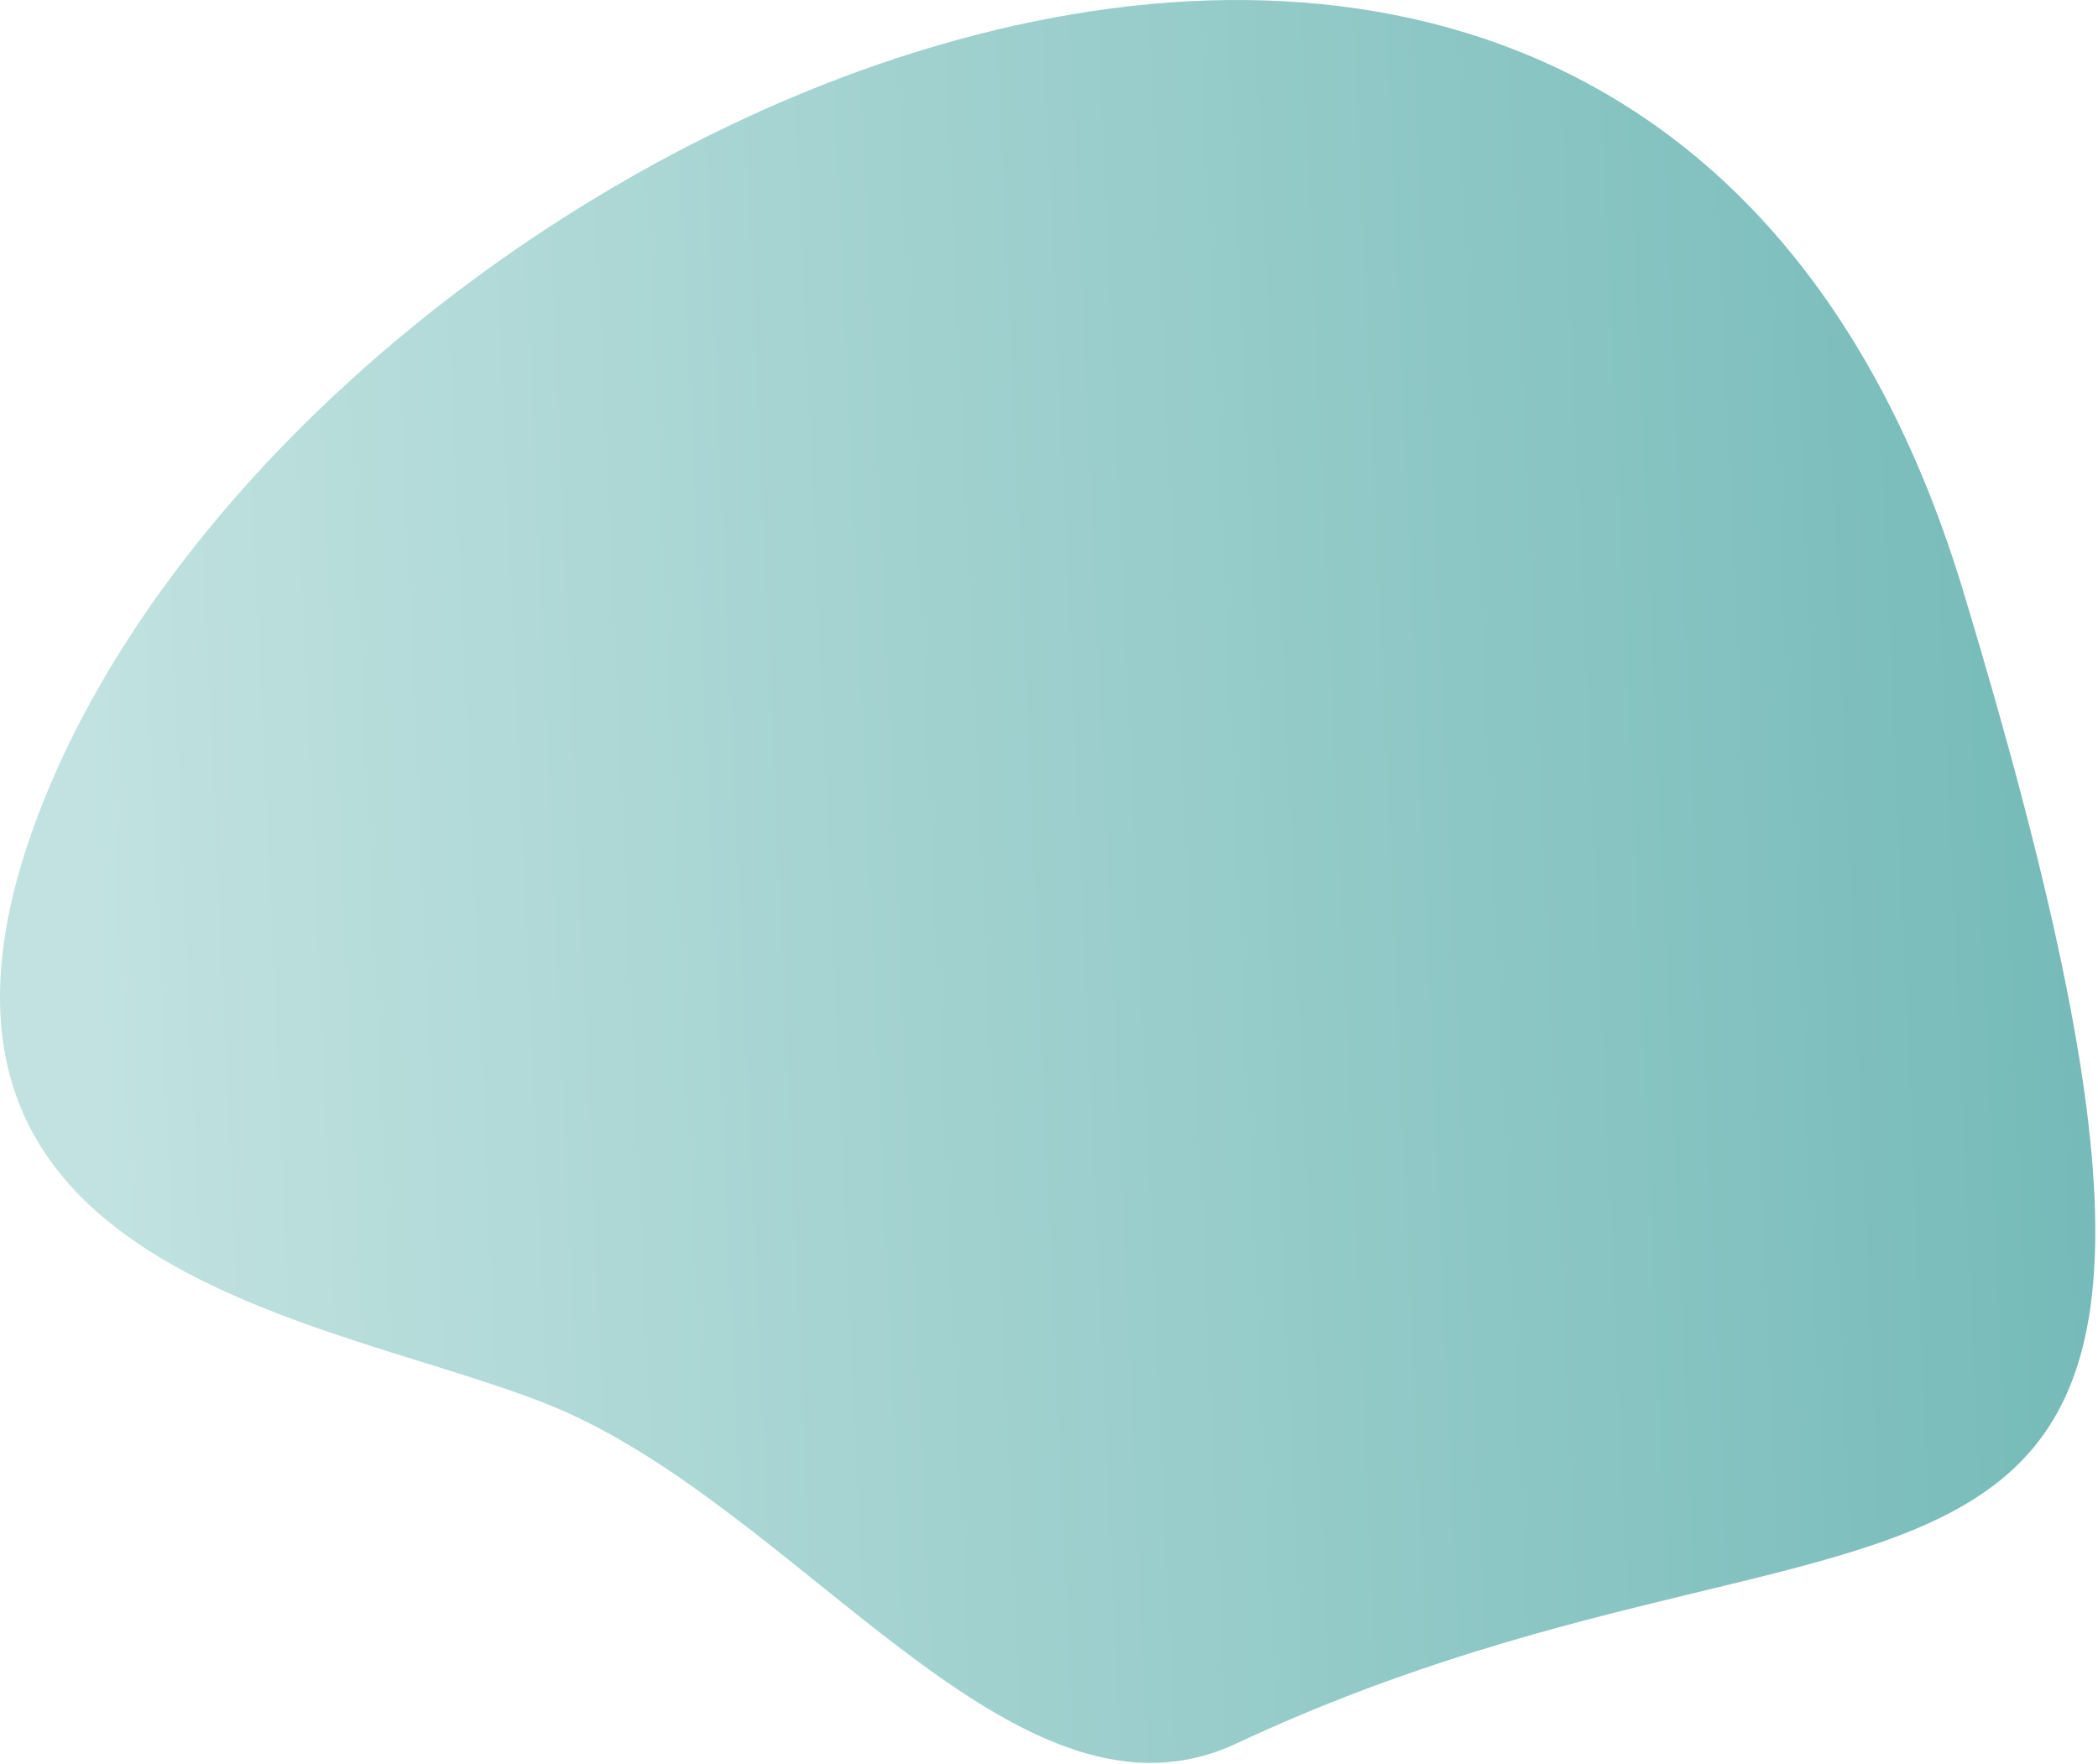 <svg width="377" height="317" viewBox="0 0 377 317" fill="none" xmlns="http://www.w3.org/2000/svg">
<path fill-rule="evenodd" clip-rule="evenodd" d="M4.764 152.352C46.484 25.289 292.888 -92.442 352.873 106.509C416.683 317.835 344.041 256.189 222.129 313.319C183.991 331.104 147.086 275.629 104.218 254.918C68.728 237.497 -21.627 233.306 4.757 152.351L4.764 152.352Z" fill="url(#paint0_linear_252_31)"/>
<defs>
<linearGradient id="paint0_linear_252_31" x1="21.637" y1="277.684" x2="414.859" y2="260.153" gradientUnits="userSpaceOnUse">
<stop stop-color="#C1E2E0"/>
<stop offset="1" stop-color="#6EB7B5"/>
</linearGradient>
</defs>
</svg>
